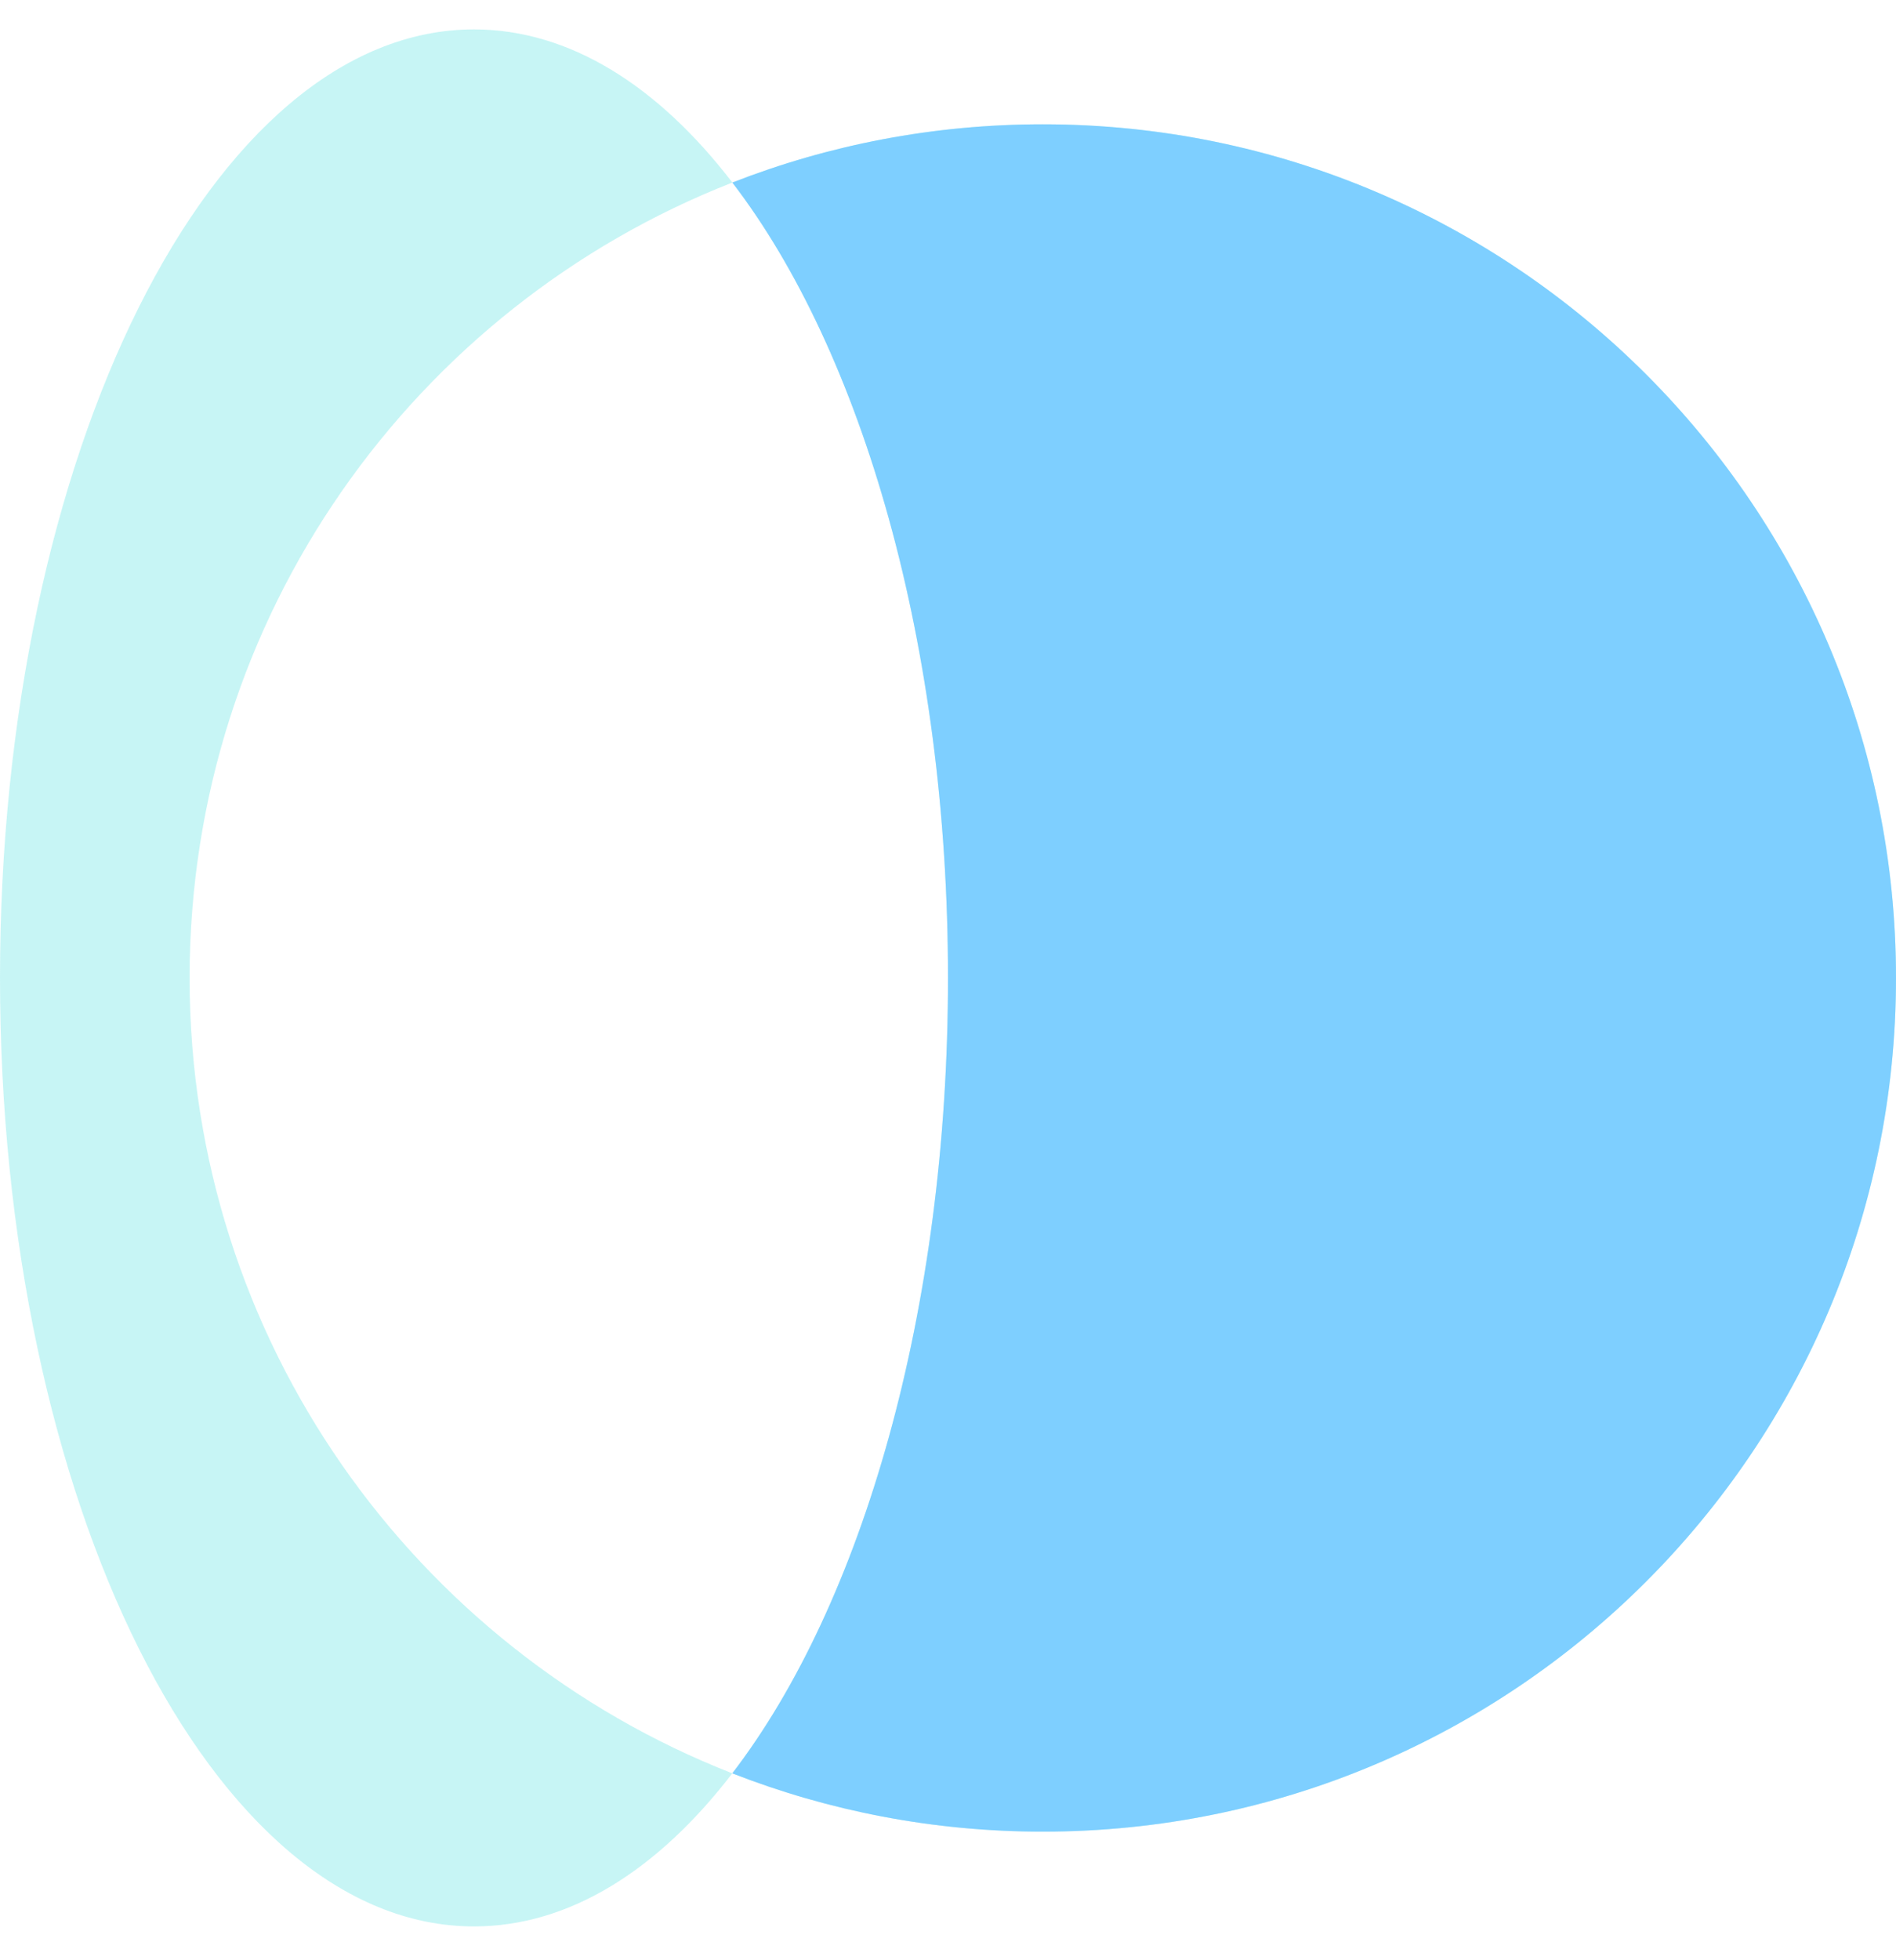 <svg width="30" height="31" viewBox="0 0 30 31" fill="none" xmlns="http://www.w3.org/2000/svg">
<path fill-rule="evenodd" clip-rule="evenodd" d="M11.588 2.887C10.412 1.355 9.008 0.465 7.5 0.465C3.358 0.465 -1.01779e-06 7.181 -6.55671e-07 15.465C-2.93554e-07 23.749 3.358 30.465 7.5 30.465C9.008 30.465 10.411 29.575 11.587 28.044C13.11 28.639 14.767 28.966 16.5 28.966C23.956 28.966 30 22.922 30 15.466C30 8.01 23.956 1.966 16.5 1.966C14.767 1.966 13.111 2.292 11.588 2.887ZM11.588 2.887C6.561 4.852 3 9.743 3 15.466C3 21.188 6.561 26.079 11.587 28.044C13.642 25.368 15 20.734 15 15.465C15 10.197 13.642 5.563 11.588 2.887Z" fill="#23DADA" fill-opacity="0.25"/>
<path fill-rule="evenodd" clip-rule="evenodd" d="M11.588 2.887C13.642 5.563 15 10.197 15 15.465C15 20.734 13.642 25.368 11.587 28.044C13.11 28.639 14.767 28.966 16.5 28.966C23.956 28.966 30 22.922 30 15.466C30 8.01 23.956 1.966 16.5 1.966C14.767 1.966 13.11 2.292 11.588 2.887Z" fill="#7ECFFF"/>
</svg>
